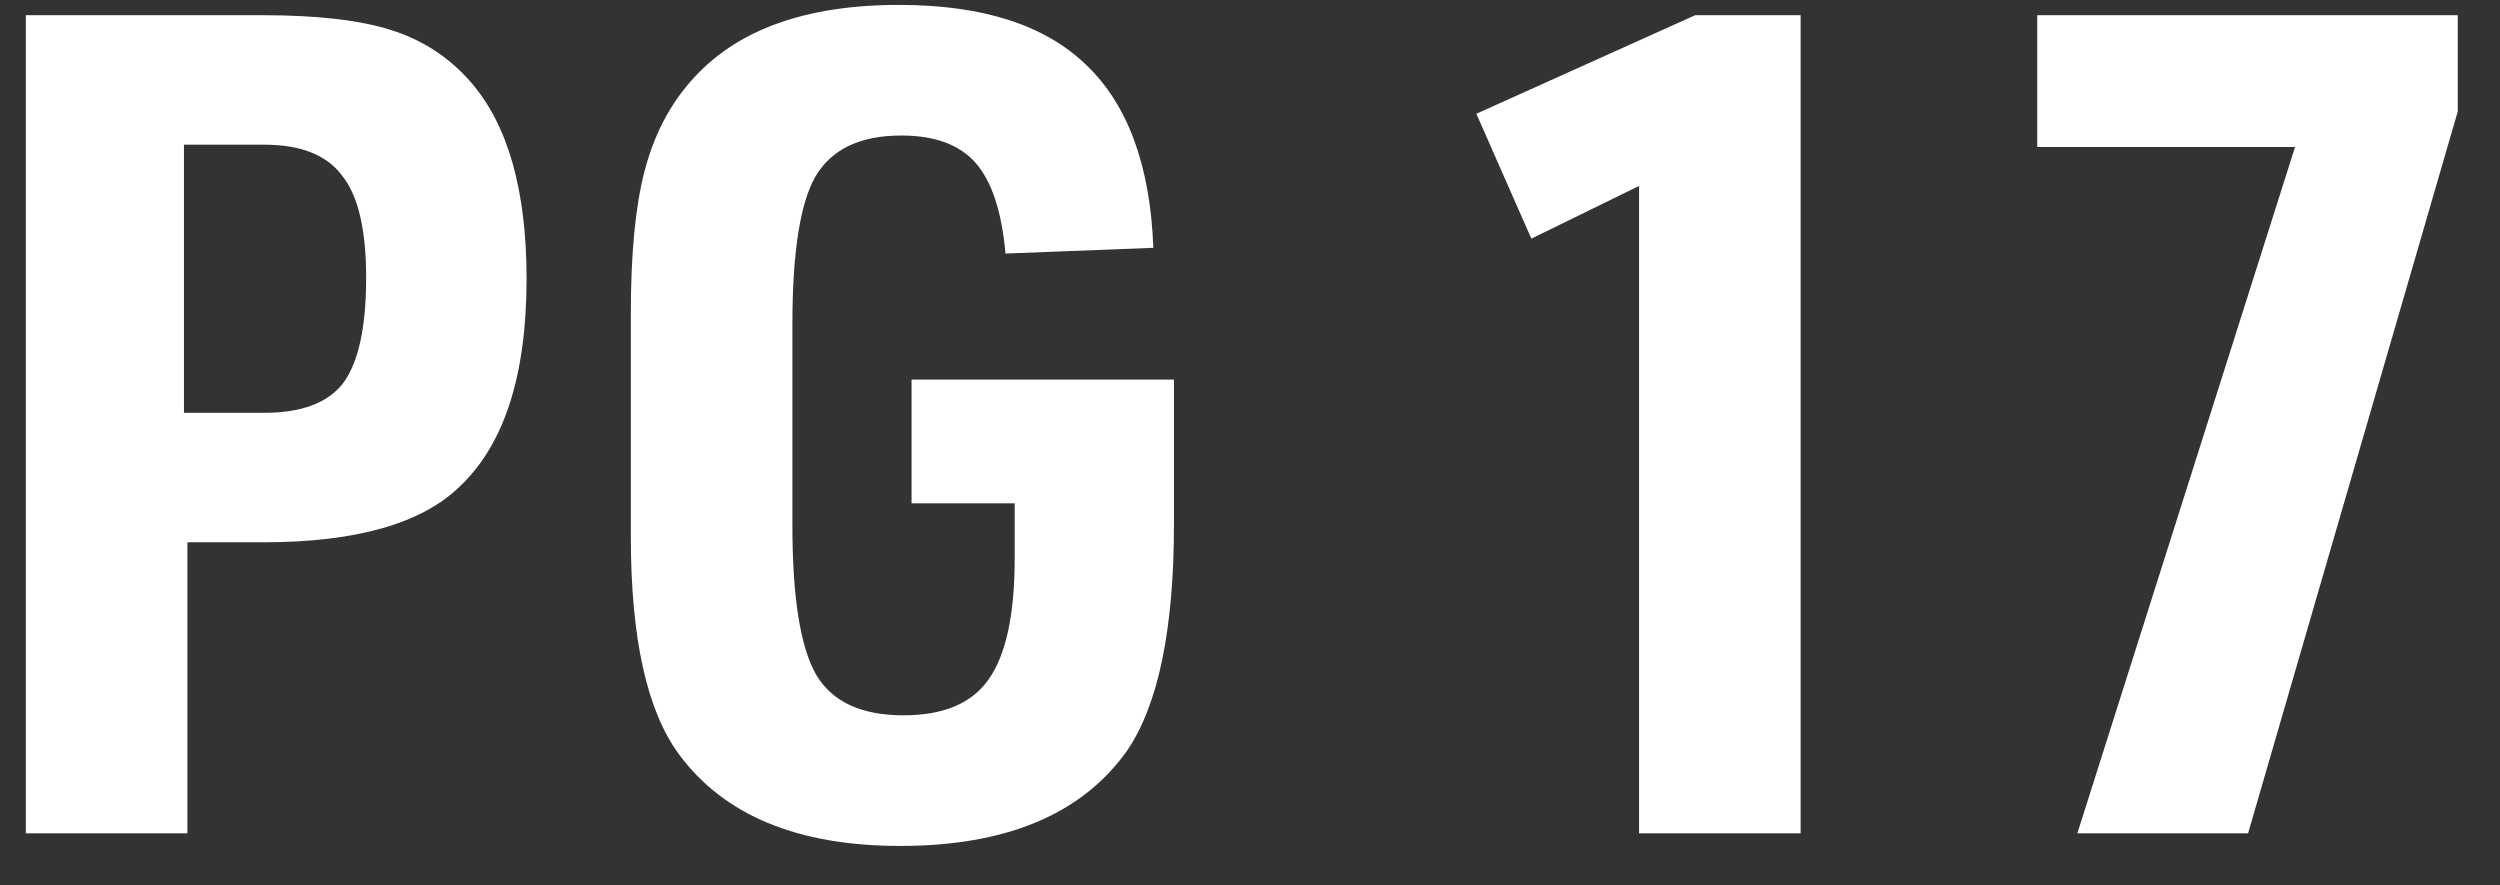 <svg width="48" height="17" viewBox="0 0 48 17" fill="none" xmlns="http://www.w3.org/2000/svg">
<rect x="0" y="0" width="48" height="17" fill="#333333" stroke="none"/>
<path d="M3.598 10.412V16H0.496V0.292H5.05C6.091 0.292 6.913 0.387 7.514 0.578C8.115 0.769 8.621 1.099 9.032 1.568C9.751 2.389 10.11 3.651 10.11 5.352C10.11 7.2 9.685 8.527 8.834 9.334C8.101 10.053 6.839 10.412 5.05 10.412H3.598ZM3.532 7.926H5.072C5.791 7.926 6.297 7.735 6.59 7.354C6.883 6.958 7.03 6.283 7.03 5.33C7.03 4.406 6.876 3.753 6.568 3.372C6.275 2.976 5.776 2.778 5.072 2.778H3.532V7.926ZM17.502 9.664V7.288H22.54V10.06C22.54 12.084 22.239 13.536 21.638 14.416C20.773 15.633 19.32 16.242 17.282 16.242C15.316 16.242 13.901 15.655 13.036 14.482C12.42 13.646 12.112 12.253 12.112 10.302V6.012C12.112 4.868 12.2 3.959 12.376 3.284C12.552 2.609 12.845 2.037 13.256 1.568C14.107 0.585 15.441 0.094 17.26 0.094C18.858 0.094 20.054 0.475 20.846 1.238C21.652 2.001 22.085 3.174 22.144 4.758L19.306 4.868C19.233 4.061 19.042 3.482 18.734 3.13C18.426 2.778 17.949 2.602 17.304 2.602C16.512 2.602 15.962 2.866 15.654 3.394C15.361 3.907 15.214 4.853 15.214 6.232V10.082C15.214 11.475 15.368 12.436 15.676 12.964C15.984 13.477 16.541 13.734 17.348 13.734C18.11 13.734 18.653 13.507 18.976 13.052C19.313 12.583 19.482 11.805 19.482 10.72V9.664H17.502ZM31.47 16V3.57L29.402 4.582L28.346 2.184L32.548 0.292H34.572V16H31.47ZM39.885 16L44.065 2.822H39.115V0.292H47.189V2.14L43.163 16H39.885Z" fill="white"/>
</svg>
